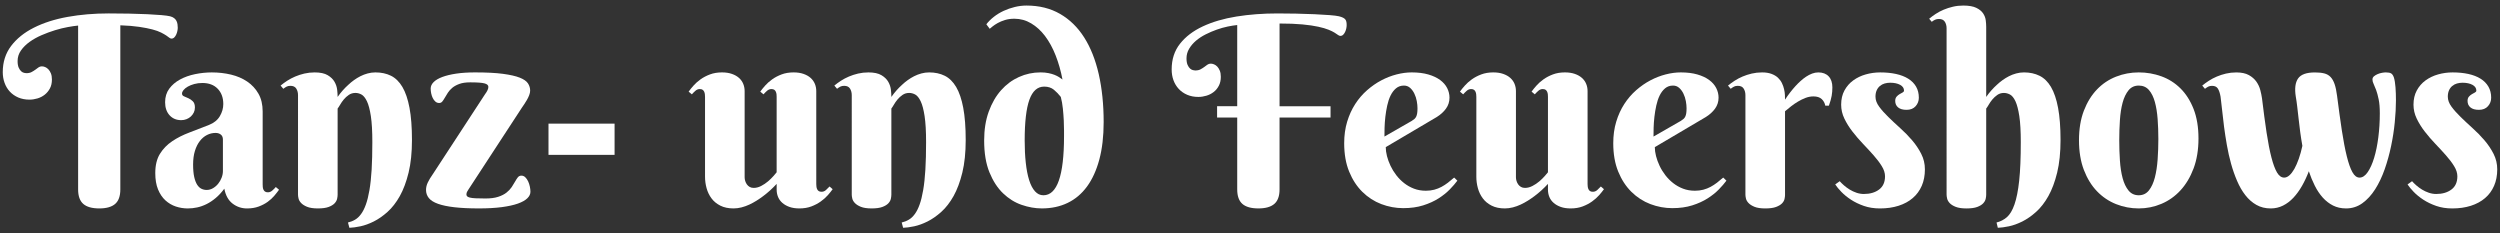 <?xml version="1.0" encoding="utf-8"?>
<!-- Generator: Adobe Illustrator 15.0.0, SVG Export Plug-In . SVG Version: 6.00 Build 0)  -->
<!DOCTYPE svg PUBLIC "-//W3C//DTD SVG 1.1//EN" "http://www.w3.org/Graphics/SVG/1.1/DTD/svg11.dtd">
<svg version="1.1" id="Ebene_1" xmlns="http://www.w3.org/2000/svg" xmlns:xlink="http://www.w3.org/1999/xlink" x="0px" y="0px"
	 width="450px" height="42px" viewBox="0 0 450 42" enable-background="new 0 0 450 42" xml:space="preserve">
<rect x="0" y="0" width="450" height="42" fill="#333333" stroke="none"/>
<g>
	<path fill="#FFFFFF" d="M17.872,37.517c-1.301,0-2.264-0.272-2.881-0.813c-0.619-0.543-0.93-1.41-0.93-2.603V4.602
		c-0.496,0.046-1.109,0.135-1.846,0.268c-0.734,0.13-1.506,0.321-2.311,0.568C9.101,5.686,8.296,5.982,7.489,6.331
		C6.685,6.68,5.962,7.083,5.329,7.539C4.692,7.996,4.173,8.512,3.772,9.085c-0.404,0.572-0.605,1.208-0.605,1.903
		c0,0.496,0.066,0.891,0.197,1.186c0.135,0.294,0.283,0.514,0.455,0.662c0.17,0.146,0.344,0.24,0.523,0.278
		c0.178,0.038,0.305,0.058,0.381,0.058c0.389,0,0.707-0.065,0.951-0.197c0.248-0.131,0.475-0.271,0.676-0.417
		c0.199-0.148,0.391-0.287,0.57-0.419c0.178-0.132,0.381-0.197,0.613-0.197c0.188,0,0.385,0.043,0.592,0.127
		c0.211,0.086,0.404,0.222,0.582,0.408c0.18,0.185,0.328,0.43,0.453,0.73c0.123,0.302,0.184,0.67,0.184,1.104
		c0,0.618-0.117,1.153-0.359,1.603c-0.238,0.448-0.547,0.824-0.93,1.126c-0.379,0.301-0.811,0.525-1.299,0.674
		c-0.49,0.146-0.973,0.221-1.451,0.221c-0.744,0-1.412-0.129-2.012-0.383c-0.594-0.257-1.102-0.608-1.521-1.058
		c-0.416-0.45-0.734-0.976-0.951-1.58c-0.217-0.603-0.324-1.246-0.324-1.927c0-1.813,0.5-3.381,1.498-4.705
		c1-1.324,2.365-2.424,4.1-3.297c1.736-0.876,3.754-1.523,6.061-1.94c2.309-0.418,4.777-0.627,7.41-0.627
		c1.258,0,2.48,0.011,3.674,0.035c1.189,0.022,2.279,0.058,3.262,0.104c0.984,0.046,1.83,0.102,2.543,0.162
		c0.713,0.063,1.232,0.132,1.557,0.21c0.309,0.078,0.557,0.189,0.742,0.336c0.188,0.148,0.328,0.313,0.42,0.5
		c0.092,0.186,0.152,0.383,0.186,0.592c0.031,0.21,0.047,0.423,0.047,0.64c0,0.17-0.025,0.368-0.07,0.592
		c-0.047,0.225-0.117,0.438-0.209,0.639c-0.094,0.202-0.207,0.372-0.348,0.511c-0.141,0.14-0.313,0.21-0.512,0.21
		c-0.125,0-0.252-0.054-0.383-0.162c-0.133-0.108-0.314-0.24-0.547-0.395c-0.232-0.156-0.545-0.335-0.939-0.535
		c-0.395-0.202-0.914-0.387-1.557-0.557c-0.643-0.171-1.432-0.326-2.371-0.465c-0.936-0.141-2.068-0.232-3.402-0.28v29.547
		c0,1.192-0.309,2.06-0.93,2.603C20.11,37.244,19.155,37.517,17.872,37.517z"/>
	<path fill="#FFFFFF" d="M36.433,14.938c-0.529,0-1.016,0.062-1.465,0.185c-0.449,0.124-0.836,0.279-1.162,0.465
		c-0.324,0.186-0.578,0.391-0.768,0.615c-0.184,0.225-0.275,0.438-0.275,0.64c0,0.231,0.117,0.398,0.359,0.498
		c0.238,0.103,0.506,0.219,0.803,0.349c0.293,0.133,0.559,0.318,0.799,0.559s0.361,0.608,0.361,1.104
		c0,0.324-0.066,0.623-0.197,0.895c-0.133,0.271-0.311,0.511-0.533,0.719c-0.227,0.21-0.49,0.373-0.791,0.488
		c-0.301,0.116-0.617,0.174-0.941,0.174c-0.865,0-1.568-0.294-2.102-0.882c-0.533-0.589-0.801-1.372-0.801-2.347
		c0-0.944,0.248-1.754,0.74-2.428c0.498-0.673,1.145-1.227,1.943-1.659c0.795-0.435,1.699-0.757,2.705-0.965
		c1.006-0.209,2.012-0.313,3.02-0.313c1.207,0,2.359,0.132,3.461,0.395c1.098,0.265,2.072,0.682,2.916,1.254
		c0.842,0.573,1.518,1.301,2.02,2.184c0.504,0.884,0.756,1.951,0.756,3.205v13.125c0,0.139,0.006,0.295,0.021,0.465
		s0.055,0.324,0.117,0.465c0.061,0.139,0.154,0.255,0.277,0.349c0.125,0.092,0.303,0.139,0.535,0.139
		c0.279,0,0.537-0.105,0.779-0.314c0.238-0.208,0.453-0.421,0.637-0.638l0.582,0.487c-0.232,0.326-0.512,0.681-0.836,1.069
		c-0.324,0.387-0.721,0.751-1.184,1.092c-0.465,0.34-1.006,0.627-1.627,0.859s-1.324,0.349-2.113,0.349
		c-0.979,0-1.844-0.292-2.602-0.872c-0.76-0.581-1.256-1.476-1.488-2.684c-0.494,0.667-1.01,1.224-1.545,1.673
		c-0.535,0.45-1.078,0.813-1.637,1.092c-0.557,0.278-1.119,0.48-1.684,0.604c-0.566,0.124-1.135,0.187-1.709,0.187
		c-0.74,0-1.463-0.116-2.158-0.349s-1.32-0.601-1.871-1.104c-0.551-0.503-0.99-1.157-1.324-1.963c-0.334-0.805-0.5-1.788-0.5-2.95
		c0-1.408,0.281-2.563,0.838-3.46c0.557-0.899,1.289-1.653,2.195-2.265c0.904-0.612,1.936-1.135,3.088-1.569
		c1.156-0.433,2.336-0.89,3.543-1.37c0.898-0.354,1.553-0.887,1.965-1.592c0.41-0.703,0.613-1.427,0.613-2.17
		c0-1.146-0.338-2.064-1.01-2.754C38.511,15.282,37.595,14.938,36.433,14.938z M40.124,25.112c0-0.389-0.123-0.683-0.371-0.883
		c-0.246-0.201-0.564-0.303-0.953-0.303c-0.541,0-1.057,0.124-1.543,0.372c-0.488,0.247-0.918,0.611-1.289,1.092
		c-0.373,0.479-0.666,1.073-0.883,1.776c-0.219,0.705-0.326,1.521-0.326,2.451c0,0.897,0.066,1.642,0.197,2.229
		c0.133,0.589,0.311,1.057,0.533,1.405c0.227,0.349,0.484,0.592,0.781,0.731c0.293,0.141,0.604,0.209,0.928,0.209
		c0.402,0,0.781-0.104,1.137-0.313c0.357-0.209,0.666-0.476,0.93-0.801c0.264-0.326,0.475-0.688,0.627-1.092
		c0.156-0.402,0.232-0.805,0.232-1.208V25.112z"/>
	<path fill="#FFFFFF" d="M67.021,25.575c0-1.951-0.09-3.511-0.268-4.681c-0.178-1.168-0.414-2.059-0.707-2.67
		c-0.295-0.611-0.621-1.014-0.977-1.208c-0.357-0.194-0.719-0.29-1.092-0.29c-0.449,0-0.848,0.12-1.197,0.36
		c-0.348,0.24-0.648,0.514-0.904,0.824c-0.254,0.311-0.475,0.619-0.648,0.93c-0.178,0.309-0.332,0.541-0.455,0.696v15.516
		c0,0.202-0.031,0.445-0.092,0.732c-0.061,0.286-0.215,0.557-0.453,0.813c-0.242,0.257-0.598,0.473-1.068,0.651
		c-0.473,0.177-1.121,0.268-1.939,0.268c-0.82,0-1.467-0.098-1.941-0.292c-0.471-0.192-0.83-0.421-1.078-0.684
		c-0.25-0.265-0.404-0.535-0.465-0.813c-0.064-0.278-0.094-0.503-0.094-0.675V17.122c0-0.449-0.104-0.841-0.314-1.174
		c-0.207-0.334-0.561-0.499-1.057-0.499c-0.264,0-0.486,0.046-0.672,0.139c-0.188,0.094-0.389,0.226-0.604,0.395l-0.488-0.58
		c0.354-0.294,0.754-0.585,1.193-0.872c0.443-0.286,0.92-0.537,1.43-0.754c0.512-0.217,1.061-0.395,1.648-0.535
		c0.59-0.138,1.209-0.208,1.859-0.208c1.006,0,1.789,0.167,2.346,0.5c0.557,0.332,0.967,0.73,1.232,1.195
		c0.264,0.464,0.422,0.948,0.477,1.452c0.055,0.503,0.08,0.925,0.08,1.266c0.572-0.821,1.223-1.557,1.951-2.207
		c0.295-0.279,0.623-0.55,0.986-0.812c0.365-0.265,0.752-0.5,1.162-0.71c0.41-0.209,0.844-0.374,1.301-0.498
		c0.455-0.125,0.928-0.187,1.404-0.187c1.053,0,1.986,0.2,2.801,0.604c0.813,0.402,1.5,1.077,2.057,2.021
		c0.557,0.945,0.982,2.195,1.275,3.751c0.293,1.557,0.443,3.489,0.443,5.797c0,2.245-0.203,4.196-0.605,5.854
		c-0.404,1.656-0.93,3.066-1.578,4.227c-0.652,1.162-1.389,2.11-2.209,2.846c-0.818,0.735-1.648,1.313-2.482,1.731
		c-0.838,0.417-1.639,0.708-2.406,0.87s-1.43,0.252-1.986,0.268l-0.254-0.953c0.463-0.108,0.893-0.278,1.289-0.511
		c0.395-0.232,0.754-0.573,1.078-1.022c0.328-0.448,0.613-1.019,0.859-1.707c0.248-0.688,0.461-1.552,0.641-2.59
		c0.178-1.037,0.309-2.265,0.395-3.681C66.979,29.118,67.021,27.466,67.021,25.575z"/>
	<path fill="#FFFFFF" d="M87.323,16.936c0.156-0.201,0.293-0.419,0.408-0.651c0.117-0.232,0.176-0.448,0.176-0.649
		c0-0.294-0.232-0.504-0.697-0.628c-0.465-0.123-1.324-0.185-2.578-0.185c-0.773,0-1.416,0.092-1.93,0.278
		c-0.51,0.187-0.932,0.414-1.266,0.685c-0.332,0.271-0.602,0.569-0.813,0.894c-0.211,0.327-0.391,0.624-0.545,0.895
		c-0.154,0.272-0.309,0.5-0.455,0.687c-0.146,0.186-0.336,0.278-0.568,0.278c-0.262,0-0.49-0.084-0.686-0.256
		c-0.193-0.171-0.354-0.383-0.475-0.639c-0.123-0.255-0.219-0.535-0.279-0.836c-0.064-0.302-0.092-0.593-0.092-0.872
		c0-0.417,0.178-0.805,0.533-1.16c0.354-0.356,0.873-0.662,1.557-0.918c0.682-0.256,1.514-0.457,2.496-0.604
		c0.984-0.147,2.111-0.221,3.381-0.221c2.059,0,3.736,0.084,5.029,0.255c1.291,0.172,2.301,0.399,3.029,0.686
		s1.223,0.632,1.486,1.033c0.264,0.404,0.395,0.837,0.395,1.302c0,0.248-0.057,0.521-0.172,0.824
		c-0.117,0.303-0.258,0.592-0.42,0.87c-0.162,0.279-0.324,0.538-0.486,0.778s-0.283,0.416-0.359,0.523l-9.664,14.796
		c-0.049,0.078-0.121,0.197-0.221,0.36c-0.102,0.162-0.152,0.345-0.152,0.546c0,0.124,0.045,0.232,0.127,0.326
		c0.088,0.092,0.25,0.17,0.49,0.232c0.24,0.062,0.584,0.104,1.031,0.127c0.449,0.022,1.039,0.035,1.768,0.035
		c0.93,0,1.699-0.101,2.311-0.303c0.611-0.2,1.111-0.456,1.5-0.767c0.385-0.309,0.695-0.639,0.93-0.987
		c0.23-0.349,0.432-0.678,0.602-0.986c0.172-0.311,0.336-0.565,0.498-0.767s0.377-0.303,0.641-0.303s0.496,0.097,0.697,0.291
		c0.199,0.192,0.371,0.438,0.512,0.73c0.137,0.295,0.242,0.613,0.313,0.953c0.07,0.341,0.105,0.651,0.105,0.93
		c0,0.417-0.186,0.809-0.559,1.173c-0.371,0.364-0.938,0.682-1.695,0.952c-0.758,0.271-1.723,0.483-2.895,0.64
		c-1.168,0.154-2.549,0.232-4.143,0.232c-1.719,0-3.184-0.07-4.391-0.21c-1.209-0.139-2.193-0.344-2.949-0.616
		c-0.762-0.271-1.309-0.614-1.65-1.033c-0.34-0.418-0.512-0.905-0.512-1.464c0-0.449,0.105-0.895,0.314-1.335
		c0.207-0.441,0.514-0.949,0.918-1.521L87.323,16.936z"/>
	<path fill="#FFFFFF" d="M98.729,22.254h11.895v5.621H98.729V22.254z"/>
	<path fill="#FFFFFF" d="M146.929,33.102c0,0.14,0.008,0.291,0.025,0.453c0.016,0.163,0.053,0.318,0.113,0.465
		c0.064,0.146,0.156,0.268,0.281,0.36c0.123,0.094,0.303,0.14,0.533,0.14c0.293,0,0.559-0.105,0.791-0.313
		c0.232-0.21,0.447-0.422,0.648-0.64l0.557,0.488c-0.232,0.325-0.521,0.685-0.869,1.079c-0.35,0.396-0.77,0.771-1.266,1.127
		c-0.496,0.356-1.061,0.655-1.697,0.895c-0.633,0.24-1.355,0.361-2.16,0.361c-0.682,0-1.273-0.091-1.777-0.268
		c-0.502-0.179-0.93-0.419-1.275-0.721c-0.35-0.303-0.607-0.657-0.779-1.068c-0.17-0.41-0.256-0.848-0.256-1.313v-1.046
		c-0.773,0.837-1.588,1.572-2.438,2.207c-0.373,0.279-0.768,0.55-1.184,0.813c-0.422,0.263-0.854,0.5-1.303,0.708
		c-0.449,0.209-0.914,0.376-1.395,0.5s-0.961,0.187-1.438,0.187c-0.93,0-1.727-0.167-2.381-0.5c-0.66-0.333-1.191-0.771-1.592-1.313
		c-0.404-0.541-0.697-1.153-0.885-1.835c-0.186-0.681-0.277-1.362-0.277-2.043V17.446c0-0.14-0.01-0.29-0.025-0.453
		c-0.014-0.163-0.055-0.317-0.115-0.465c-0.061-0.146-0.156-0.267-0.279-0.36c-0.125-0.092-0.299-0.138-0.531-0.138
		c-0.281,0-0.541,0.103-0.781,0.313c-0.238,0.208-0.451,0.421-0.639,0.638l-0.58-0.487c0.232-0.326,0.523-0.686,0.873-1.08
		c0.346-0.395,0.77-0.771,1.264-1.127c0.496-0.356,1.066-0.654,1.709-0.895s1.359-0.359,2.148-0.359
		c0.682,0,1.275,0.089,1.789,0.268c0.51,0.178,0.936,0.417,1.275,0.719c0.342,0.303,0.596,0.659,0.768,1.069
		c0.168,0.409,0.254,0.847,0.254,1.312v15.518c0,0.216,0.035,0.438,0.105,0.661c0.07,0.225,0.172,0.43,0.303,0.616
		s0.299,0.336,0.5,0.452s0.439,0.175,0.719,0.175c0.449,0,0.898-0.116,1.348-0.349c0.447-0.232,0.859-0.508,1.23-0.824
		c0.373-0.318,0.695-0.632,0.965-0.94c0.27-0.311,0.469-0.543,0.592-0.697V17.446c0-0.14-0.006-0.29-0.021-0.453
		s-0.055-0.317-0.119-0.465c-0.061-0.146-0.152-0.267-0.275-0.36c-0.125-0.092-0.303-0.138-0.535-0.138
		c-0.281,0-0.539,0.103-0.779,0.313c-0.24,0.208-0.453,0.421-0.637,0.638l-0.584-0.487c0.232-0.326,0.523-0.686,0.873-1.08
		c0.348-0.395,0.77-0.771,1.268-1.127c0.492-0.356,1.063-0.654,1.705-0.895s1.359-0.359,2.148-0.359
		c0.682,0,1.277,0.089,1.789,0.268c0.512,0.178,0.936,0.417,1.275,0.719c0.342,0.303,0.6,0.659,0.768,1.069
		c0.172,0.409,0.256,0.847,0.256,1.312V33.102z"/>
	<path fill="#FFFFFF" d="M166.695,25.575c0-1.951-0.09-3.511-0.268-4.681c-0.178-1.168-0.414-2.059-0.707-2.67
		c-0.295-0.611-0.621-1.014-0.977-1.208c-0.357-0.194-0.721-0.29-1.092-0.29c-0.449,0-0.848,0.12-1.197,0.36
		c-0.348,0.24-0.648,0.514-0.904,0.824c-0.254,0.311-0.475,0.619-0.648,0.93c-0.178,0.309-0.332,0.541-0.455,0.696v15.516
		c0,0.202-0.033,0.445-0.092,0.732c-0.061,0.286-0.215,0.557-0.453,0.813c-0.242,0.257-0.598,0.473-1.07,0.651
		c-0.471,0.177-1.119,0.268-1.938,0.268c-0.82,0-1.467-0.098-1.941-0.292c-0.471-0.192-0.83-0.421-1.078-0.684
		c-0.25-0.265-0.404-0.535-0.465-0.813c-0.064-0.278-0.094-0.503-0.094-0.675V17.122c0-0.449-0.104-0.841-0.314-1.174
		c-0.207-0.334-0.561-0.499-1.057-0.499c-0.264,0-0.486,0.046-0.672,0.139c-0.188,0.094-0.39,0.226-0.606,0.395l-0.486-0.58
		c0.354-0.294,0.754-0.585,1.194-0.872c0.443-0.286,0.92-0.537,1.43-0.754c0.512-0.217,1.061-0.395,1.648-0.535
		c0.59-0.138,1.209-0.208,1.859-0.208c1.006,0,1.789,0.167,2.346,0.5c0.557,0.332,0.967,0.73,1.232,1.195
		c0.264,0.464,0.422,0.948,0.477,1.452c0.055,0.503,0.08,0.925,0.08,1.266c0.572-0.821,1.223-1.557,1.951-2.207
		c0.295-0.279,0.623-0.55,0.986-0.812c0.365-0.265,0.752-0.5,1.162-0.71c0.41-0.209,0.844-0.374,1.301-0.498
		c0.455-0.125,0.928-0.187,1.404-0.187c1.053,0,1.986,0.2,2.801,0.604c0.813,0.402,1.5,1.077,2.057,2.021
		c0.557,0.945,0.982,2.195,1.275,3.751c0.293,1.557,0.443,3.489,0.443,5.797c0,2.245-0.203,4.196-0.605,5.854
		c-0.404,1.656-0.93,3.066-1.578,4.227c-0.652,1.162-1.389,2.11-2.209,2.846c-0.818,0.735-1.648,1.313-2.482,1.731
		c-0.838,0.417-1.641,0.708-2.406,0.87c-0.768,0.162-1.43,0.252-1.986,0.268l-0.256-0.953c0.465-0.108,0.895-0.278,1.289-0.511
		c0.396-0.232,0.756-0.573,1.08-1.022c0.328-0.448,0.615-1.019,0.859-1.707c0.248-0.688,0.461-1.552,0.639-2.59
		c0.18-1.037,0.311-2.265,0.396-3.681C166.654,29.118,166.695,27.466,166.695,25.575z"/>
	<path fill="#FFFFFF" d="M191.248,14.312c-0.295-1.549-0.707-2.994-1.232-4.332c-0.525-1.341-1.158-2.497-1.893-3.473
		c-0.736-0.978-1.57-1.743-2.51-2.3c-0.936-0.559-1.947-0.837-3.029-0.837c-0.621,0-1.182,0.077-1.684,0.232
		c-0.502,0.154-0.941,0.337-1.314,0.545c-0.369,0.209-0.676,0.411-0.916,0.605c-0.24,0.192-0.414,0.336-0.523,0.43l-0.604-0.813
		c0.371-0.48,0.824-0.93,1.359-1.348c0.533-0.419,1.119-0.773,1.754-1.068c0.635-0.294,1.305-0.526,2.008-0.697
		C183.371,1.086,184.07,1,184.768,1c2.291,0,4.303,0.5,6.037,1.499c1.736,0.998,3.184,2.411,4.346,4.238
		c1.162,1.828,2.037,4.034,2.627,6.62c0.584,2.587,0.881,5.459,0.881,8.618c0,2.556-0.262,4.802-0.779,6.736
		c-0.52,1.936-1.258,3.558-2.219,4.867c-0.959,1.308-2.123,2.292-3.496,2.949c-1.367,0.658-2.914,0.988-4.633,0.988
		c-1.191,0-2.404-0.214-3.637-0.64c-1.23-0.426-2.346-1.119-3.344-2.079c-1-0.959-1.814-2.219-2.451-3.774
		c-0.633-1.557-0.951-3.465-0.951-5.727c0-1.951,0.273-3.685,0.824-5.202c0.551-1.519,1.289-2.8,2.219-3.846
		c0.928-1.044,2.004-1.843,3.23-2.392c1.223-0.549,2.514-0.824,3.877-0.824c0.527,0,0.998,0.043,1.416,0.127
		c0.42,0.086,0.783,0.189,1.092,0.313c0.311,0.124,0.582,0.26,0.814,0.408C190.854,14.027,191.063,14.171,191.248,14.312z
		 M191.525,24.531c0-0.17,0-0.516,0-1.034s-0.014-1.114-0.045-1.789c-0.031-0.673-0.086-1.389-0.162-2.148
		c-0.08-0.758-0.201-1.462-0.373-2.113c-0.371-0.479-0.785-0.91-1.24-1.289c-0.459-0.379-1.045-0.569-1.754-0.569
		c-1.211,0-2.096,0.79-2.662,2.369c-0.566,1.58-0.846,4.026-0.846,7.34c0,1.456,0.063,2.788,0.197,3.996
		c0.131,1.208,0.33,2.246,0.602,3.113c0.27,0.867,0.621,1.54,1.047,2.02c0.426,0.48,0.934,0.721,1.521,0.721
		C190.287,35.146,191.525,31.607,191.525,24.531z"/>
	<path fill="#FFFFFF" d="M239.496,21.162h-9.178v12.938c0,1.192-0.314,2.06-0.941,2.603c-0.627,0.541-1.582,0.813-2.869,0.813
		c-1.301,0-2.26-0.272-2.879-0.813c-0.619-0.543-0.93-1.41-0.93-2.603V21.162h-3.623v-2.043h3.623V4.508
		c-0.494,0.046-1.064,0.137-1.707,0.268c-0.643,0.132-1.301,0.318-1.973,0.557c-0.676,0.24-1.338,0.523-1.986,0.849
		c-0.652,0.326-1.232,0.705-1.744,1.138c-0.51,0.435-0.924,0.918-1.242,1.453c-0.318,0.533-0.477,1.11-0.477,1.729
		c0,0.495,0.066,0.892,0.197,1.185c0.133,0.294,0.283,0.516,0.455,0.662c0.168,0.147,0.344,0.24,0.521,0.278
		c0.178,0.039,0.307,0.059,0.383,0.059c0.389,0,0.707-0.065,0.951-0.197c0.248-0.132,0.475-0.271,0.676-0.419
		c0.199-0.146,0.391-0.286,0.568-0.418c0.178-0.131,0.383-0.197,0.615-0.197c0.188,0,0.385,0.043,0.592,0.129
		c0.209,0.084,0.404,0.22,0.582,0.405c0.178,0.187,0.328,0.43,0.451,0.732c0.125,0.302,0.186,0.67,0.186,1.103
		c0,0.619-0.117,1.159-0.359,1.614c-0.238,0.458-0.547,0.834-0.93,1.126c-0.379,0.295-0.811,0.517-1.299,0.662
		c-0.49,0.148-0.975,0.222-1.451,0.222c-0.744,0-1.414-0.127-2.012-0.384c-0.596-0.255-1.102-0.607-1.521-1.057
		c-0.416-0.448-0.734-0.971-0.951-1.567s-0.324-1.243-0.324-1.94c0-1.811,0.498-3.352,1.498-4.621c1-1.271,2.365-2.313,4.1-3.124
		c1.734-0.813,3.754-1.405,6.061-1.778c2.309-0.372,4.777-0.557,7.41-0.557c1.07,0,2.184,0.011,3.346,0.035
		c1.162,0.022,2.256,0.058,3.287,0.104c1.027,0.046,1.939,0.102,2.729,0.162c0.793,0.063,1.35,0.132,1.674,0.21
		c0.309,0.078,0.557,0.162,0.742,0.255c0.188,0.094,0.328,0.202,0.42,0.326s0.152,0.268,0.184,0.43
		c0.033,0.162,0.049,0.352,0.049,0.568c0,0.186-0.025,0.392-0.07,0.615c-0.049,0.225-0.117,0.435-0.211,0.628
		c-0.092,0.193-0.207,0.359-0.346,0.499c-0.141,0.141-0.313,0.209-0.514,0.209c-0.123,0-0.258-0.055-0.406-0.162
		c-0.146-0.108-0.357-0.247-0.627-0.419c-0.271-0.17-0.635-0.349-1.092-0.533c-0.455-0.187-1.066-0.364-1.834-0.535
		c-0.768-0.17-1.719-0.309-2.857-0.418c-1.137-0.108-2.512-0.162-4.123-0.162v14.89h9.178V21.162z"/>
	<path fill="#FFFFFF" d="M249.436,26.482c0,0.495,0.072,1.033,0.219,1.614c0.15,0.581,0.361,1.165,0.641,1.754
		s0.623,1.148,1.035,1.684c0.41,0.534,0.881,1.011,1.416,1.429c0.535,0.419,1.127,0.751,1.775,0.998
		c0.652,0.248,1.363,0.372,2.139,0.372c0.541,0,1.045-0.062,1.51-0.186s0.896-0.295,1.301-0.511
		c0.402-0.217,0.789-0.469,1.162-0.755c0.369-0.286,0.742-0.592,1.113-0.918l0.58,0.557c-0.355,0.48-0.811,1.008-1.369,1.58
		c-0.557,0.573-1.23,1.111-2.02,1.614c-0.791,0.504-1.713,0.921-2.768,1.256c-1.053,0.332-2.25,0.498-3.6,0.498
		c-1.346,0-2.658-0.244-3.938-0.73c-1.275-0.489-2.412-1.221-3.402-2.196s-1.785-2.19-2.381-3.646s-0.895-3.159-0.895-5.11
		c0-1.409,0.178-2.702,0.535-3.88c0.357-1.176,0.84-2.237,1.451-3.181c0.611-0.945,1.324-1.773,2.139-2.486
		c0.813-0.711,1.668-1.305,2.566-1.777c0.896-0.472,1.814-0.828,2.752-1.068s1.838-0.359,2.707-0.359
		c1.145,0,2.145,0.124,2.994,0.371c0.854,0.248,1.561,0.58,2.127,0.999s0.986,0.902,1.266,1.451
		c0.277,0.551,0.418,1.127,0.418,1.731c0,0.728-0.211,1.382-0.627,1.963c-0.418,0.581-0.975,1.088-1.672,1.521L249.436,26.482z
		 M254.105,21.768c0.199-0.125,0.365-0.244,0.5-0.36c0.129-0.116,0.234-0.256,0.311-0.418c0.08-0.163,0.137-0.365,0.176-0.605
		c0.037-0.238,0.057-0.538,0.057-0.895c0-0.387-0.041-0.816-0.127-1.289c-0.086-0.471-0.229-0.916-0.43-1.335
		c-0.201-0.418-0.455-0.767-0.768-1.046c-0.309-0.278-0.68-0.417-1.113-0.417c-0.557,0-1.035,0.166-1.43,0.499
		c-0.395,0.334-0.719,0.764-0.975,1.289c-0.258,0.526-0.457,1.126-0.604,1.801c-0.146,0.674-0.262,1.352-0.338,2.032
		c-0.076,0.682-0.123,1.336-0.141,1.963c-0.016,0.627-0.021,1.158-0.021,1.592L254.105,21.768z"/>
	<path fill="#FFFFFF" d="M285.762,33.102c0,0.14,0.01,0.291,0.025,0.453c0.018,0.163,0.055,0.318,0.115,0.465
		c0.064,0.146,0.156,0.268,0.279,0.36c0.125,0.094,0.303,0.14,0.535,0.14c0.293,0,0.557-0.105,0.789-0.313
		c0.232-0.21,0.449-0.422,0.65-0.64l0.557,0.488c-0.232,0.325-0.521,0.685-0.869,1.079c-0.35,0.396-0.77,0.771-1.266,1.127
		c-0.498,0.356-1.061,0.655-1.697,0.895c-0.633,0.24-1.355,0.361-2.162,0.361c-0.68,0-1.273-0.091-1.775-0.268
		c-0.502-0.179-0.93-0.419-1.275-0.721c-0.352-0.303-0.609-0.657-0.781-1.068c-0.168-0.41-0.254-0.848-0.254-1.313v-1.046
		c-0.773,0.837-1.588,1.572-2.438,2.207c-0.373,0.279-0.768,0.55-1.186,0.813c-0.42,0.263-0.852,0.5-1.301,0.708
		c-0.449,0.209-0.914,0.376-1.395,0.5s-0.961,0.187-1.439,0.187c-0.93,0-1.725-0.167-2.381-0.5c-0.658-0.333-1.189-0.771-1.59-1.313
		c-0.404-0.541-0.697-1.153-0.885-1.835c-0.186-0.681-0.277-1.362-0.277-2.043V17.446c0-0.14-0.01-0.29-0.025-0.453
		c-0.014-0.163-0.055-0.317-0.115-0.465c-0.061-0.146-0.156-0.267-0.279-0.36c-0.125-0.092-0.301-0.138-0.533-0.138
		c-0.279,0-0.541,0.103-0.779,0.313c-0.238,0.208-0.451,0.421-0.639,0.638l-0.58-0.487c0.232-0.326,0.521-0.686,0.873-1.08
		c0.346-0.395,0.77-0.771,1.262-1.127c0.498-0.356,1.066-0.654,1.711-0.895c0.643-0.24,1.359-0.359,2.148-0.359
		c0.68,0,1.275,0.089,1.789,0.268c0.508,0.178,0.936,0.417,1.275,0.719c0.34,0.303,0.596,0.659,0.768,1.069
		c0.168,0.409,0.254,0.847,0.254,1.312v15.518c0,0.216,0.035,0.438,0.105,0.661c0.07,0.225,0.172,0.43,0.303,0.616
		s0.299,0.336,0.5,0.452c0.199,0.116,0.439,0.175,0.719,0.175c0.449,0,0.896-0.116,1.346-0.349s0.859-0.508,1.232-0.824
		c0.373-0.318,0.693-0.632,0.965-0.94c0.27-0.311,0.467-0.543,0.592-0.697V17.446c0-0.14-0.006-0.29-0.023-0.453
		c-0.016-0.163-0.053-0.317-0.117-0.465c-0.061-0.146-0.152-0.267-0.277-0.36c-0.123-0.092-0.301-0.138-0.533-0.138
		c-0.281,0-0.539,0.103-0.781,0.313c-0.238,0.208-0.451,0.421-0.637,0.638l-0.582-0.487c0.232-0.326,0.521-0.686,0.873-1.08
		c0.346-0.395,0.77-0.771,1.266-1.127c0.494-0.356,1.064-0.654,1.707-0.895s1.359-0.359,2.148-0.359
		c0.682,0,1.275,0.089,1.789,0.268c0.512,0.178,0.936,0.417,1.275,0.719c0.342,0.303,0.6,0.659,0.768,1.069
		c0.172,0.409,0.254,0.847,0.254,1.312V33.102z"/>
	<path fill="#FFFFFF" d="M297.867,26.482c0,0.495,0.072,1.033,0.219,1.614c0.15,0.581,0.359,1.165,0.641,1.754
		c0.279,0.589,0.623,1.148,1.035,1.684c0.41,0.534,0.881,1.011,1.416,1.429c0.535,0.419,1.127,0.751,1.775,0.998
		c0.652,0.248,1.363,0.372,2.139,0.372c0.541,0,1.045-0.062,1.51-0.186s0.896-0.295,1.301-0.511
		c0.402-0.217,0.789-0.469,1.162-0.755c0.369-0.286,0.742-0.592,1.113-0.918l0.58,0.557c-0.355,0.48-0.813,1.008-1.369,1.58
		c-0.557,0.573-1.23,1.111-2.021,1.614c-0.789,0.504-1.711,0.921-2.766,1.256c-1.053,0.332-2.25,0.498-3.6,0.498
		c-1.346,0-2.658-0.244-3.938-0.73c-1.275-0.489-2.412-1.221-3.402-2.196s-1.785-2.19-2.381-3.646s-0.895-3.159-0.895-5.11
		c0-1.409,0.178-2.702,0.535-3.88c0.355-1.176,0.84-2.237,1.451-3.181c0.611-0.945,1.324-1.773,2.139-2.486
		c0.813-0.711,1.668-1.305,2.566-1.777c0.896-0.472,1.814-0.828,2.752-1.068s1.838-0.359,2.707-0.359
		c1.145,0,2.145,0.124,2.994,0.371c0.854,0.248,1.561,0.58,2.127,0.999s0.986,0.902,1.266,1.451
		c0.277,0.551,0.418,1.127,0.418,1.731c0,0.728-0.211,1.382-0.627,1.963c-0.418,0.581-0.975,1.088-1.672,1.521L297.867,26.482z
		 M302.537,21.768c0.199-0.125,0.365-0.244,0.498-0.36c0.131-0.116,0.236-0.256,0.313-0.418c0.08-0.163,0.137-0.365,0.176-0.605
		c0.037-0.238,0.057-0.538,0.057-0.895c0-0.387-0.041-0.816-0.127-1.289c-0.086-0.471-0.229-0.916-0.43-1.335
		c-0.201-0.418-0.455-0.767-0.768-1.046c-0.309-0.278-0.682-0.417-1.113-0.417c-0.557,0-1.035,0.166-1.43,0.499
		c-0.395,0.334-0.719,0.764-0.975,1.289c-0.258,0.526-0.457,1.126-0.604,1.801c-0.146,0.674-0.262,1.352-0.338,2.032
		c-0.076,0.682-0.125,1.336-0.141,1.963s-0.021,1.158-0.021,1.592L302.537,21.768z"/>
	<path fill="#FFFFFF" d="M321.304,17.935c0.59-0.898,1.217-1.712,1.881-2.439c0.281-0.311,0.582-0.611,0.908-0.905
		c0.324-0.295,0.662-0.559,1.008-0.79c0.352-0.232,0.711-0.418,1.082-0.559c0.369-0.138,0.742-0.208,1.115-0.208
		c0.789,0,1.41,0.235,1.859,0.708c0.447,0.473,0.67,1.135,0.67,1.986c0,0.526-0.041,1.033-0.127,1.521
		c-0.082,0.487-0.252,1.08-0.5,1.776h-0.648c-0.092-0.479-0.309-0.879-0.65-1.195c-0.34-0.317-0.836-0.477-1.486-0.477
		c-0.48,0-0.951,0.09-1.416,0.267c-0.465,0.178-0.92,0.399-1.359,0.662c-0.441,0.264-0.859,0.55-1.254,0.859
		c-0.396,0.31-0.758,0.604-1.082,0.883v15.076c0,0.2-0.031,0.44-0.092,0.719c-0.061,0.279-0.213,0.543-0.453,0.79
		c-0.24,0.248-0.598,0.461-1.068,0.64c-0.471,0.177-1.121,0.268-1.94,0.268c-0.82,0-1.467-0.098-1.941-0.292
		c-0.471-0.192-0.83-0.421-1.078-0.684c-0.248-0.265-0.404-0.535-0.465-0.813c-0.064-0.278-0.092-0.503-0.092-0.675V17.122
		c0-0.449-0.105-0.841-0.316-1.174c-0.207-0.334-0.559-0.499-1.057-0.499c-0.264,0-0.486,0.046-0.672,0.139
		c-0.188,0.094-0.387,0.226-0.604,0.395l-0.486-0.58c0.352-0.294,0.754-0.585,1.193-0.872c0.441-0.286,0.92-0.537,1.428-0.754
		c0.514-0.217,1.061-0.395,1.648-0.535c0.59-0.138,1.211-0.208,1.859-0.208c0.666,0,1.235,0.089,1.71,0.268
		c0.471,0.178,0.859,0.41,1.16,0.696c0.301,0.287,0.537,0.608,0.709,0.963c0.172,0.356,0.299,0.717,0.383,1.081
		c0.086,0.364,0.137,0.713,0.152,1.046C321.298,17.419,321.304,17.702,321.304,17.935z"/>
	<path fill="#FFFFFF" d="M340.235,14.891c-0.355,0-0.693,0.048-1.012,0.14c-0.314,0.093-0.598,0.243-0.846,0.454
		c-0.248,0.208-0.443,0.473-0.58,0.789c-0.141,0.316-0.211,0.693-0.211,1.127c0,0.603,0.221,1.203,0.664,1.8
		c0.438,0.597,0.988,1.216,1.648,1.858c0.658,0.642,1.371,1.309,2.135,1.998c0.768,0.688,1.48,1.416,2.139,2.183
		c0.66,0.766,1.207,1.584,1.648,2.451c0.443,0.867,0.662,1.795,0.662,2.787c0,1.115-0.189,2.105-0.568,2.973
		s-0.92,1.603-1.627,2.207c-0.703,0.604-1.557,1.064-2.553,1.382c-1,0.318-2.109,0.478-3.336,0.478
		c-1.066,0-2.037-0.151-2.902-0.454c-0.865-0.302-1.637-0.673-2.311-1.115c-0.676-0.441-1.252-0.909-1.732-1.405
		c-0.48-0.495-0.85-0.944-1.113-1.347l0.811-0.581c0.205,0.232,0.459,0.484,0.768,0.755c0.309,0.271,0.656,0.523,1.035,0.756
		s0.785,0.422,1.219,0.568c0.434,0.147,0.875,0.221,1.324,0.221c1.113,0,2.027-0.268,2.74-0.802
		c0.713-0.533,1.068-1.327,1.068-2.381c0-0.587-0.193-1.195-0.582-1.824c-0.385-0.627-0.871-1.272-1.461-1.938
		c-0.588-0.665-1.225-1.355-1.906-2.067c-0.682-0.713-1.314-1.448-1.902-2.207c-0.59-0.758-1.076-1.54-1.465-2.346
		s-0.58-1.641-0.58-2.508c0-0.976,0.197-1.827,0.592-2.557c0.395-0.727,0.92-1.332,1.58-1.811c0.658-0.48,1.41-0.841,2.254-1.081
		c0.842-0.24,1.715-0.359,2.611-0.359c1.039,0,1.984,0.092,2.834,0.278c0.854,0.187,1.584,0.468,2.195,0.849
		c0.611,0.379,1.084,0.854,1.418,1.428c0.334,0.572,0.498,1.239,0.498,1.998c0,0.588-0.193,1.1-0.582,1.533
		c-0.385,0.433-0.926,0.65-1.623,0.65c-0.668,0-1.174-0.143-1.521-0.43c-0.35-0.286-0.525-0.678-0.525-1.174
		c0-0.325,0.084-0.58,0.246-0.766c0.162-0.187,0.344-0.338,0.547-0.454c0.201-0.116,0.383-0.216,0.545-0.302
		c0.162-0.085,0.244-0.197,0.244-0.336c0-0.434-0.232-0.778-0.697-1.035C341.56,15.02,340.962,14.891,340.235,14.891z"/>
	<path fill="#FFFFFF" d="M357.517,17.446c0.572-0.821,1.225-1.557,1.951-2.207c0.295-0.279,0.623-0.55,0.986-0.812
		c0.365-0.265,0.752-0.5,1.162-0.71c0.41-0.209,0.844-0.374,1.301-0.498c0.455-0.125,0.928-0.187,1.404-0.187
		c1.037,0,1.967,0.2,2.789,0.604c0.82,0.402,1.512,1.077,2.068,2.021c0.557,0.945,0.982,2.195,1.275,3.751
		c0.293,1.557,0.443,3.489,0.443,5.797c0,2.245-0.203,4.196-0.605,5.854c-0.404,1.656-0.93,3.066-1.578,4.227
		c-0.652,1.162-1.389,2.11-2.209,2.846c-0.818,0.735-1.648,1.313-2.482,1.731c-0.838,0.417-1.643,0.708-2.416,0.87
		c-0.777,0.162-1.441,0.252-2,0.268l-0.23-0.953c0.695-0.171,1.316-0.487,1.857-0.952s1-1.227,1.369-2.288
		c0.373-1.061,0.656-2.489,0.85-4.286c0.195-1.795,0.289-4.11,0.289-6.945c0-1.951-0.088-3.511-0.266-4.681
		c-0.18-1.168-0.412-2.059-0.697-2.67c-0.287-0.611-0.611-1.014-0.975-1.208c-0.365-0.194-0.732-0.29-1.104-0.29
		c-0.449,0-0.844,0.12-1.186,0.36c-0.34,0.24-0.639,0.514-0.895,0.824c-0.254,0.311-0.475,0.619-0.648,0.93
		c-0.178,0.309-0.332,0.541-0.455,0.696v15.516c0,0.202-0.031,0.445-0.092,0.732c-0.061,0.286-0.215,0.557-0.453,0.813
		c-0.242,0.257-0.598,0.473-1.068,0.651c-0.473,0.177-1.121,0.268-1.939,0.268c-0.82,0-1.473-0.098-1.951-0.292
		c-0.48-0.192-0.84-0.421-1.082-0.684c-0.238-0.265-0.391-0.535-0.451-0.813s-0.094-0.503-0.094-0.675V5.089
		c0-0.449-0.104-0.841-0.314-1.173c-0.207-0.333-0.561-0.5-1.057-0.5c-0.264,0-0.49,0.043-0.684,0.129
		c-0.195,0.084-0.398,0.212-0.615,0.382l-0.465-0.557c0.354-0.295,0.752-0.585,1.184-0.871c0.434-0.286,0.91-0.538,1.43-0.756
		c0.52-0.217,1.07-0.395,1.658-0.533c0.59-0.14,1.209-0.21,1.859-0.21c1.006,0,1.789,0.137,2.346,0.407s0.967,0.604,1.232,0.998
		c0.264,0.396,0.422,0.813,0.477,1.256c0.055,0.44,0.08,0.832,0.08,1.173V17.446z"/>
	<path fill="#FFFFFF" d="M374.218,25.251c0-2.029,0.295-3.806,0.881-5.332c0.59-1.524,1.375-2.797,2.359-3.82
		c0.982-1.022,2.125-1.787,3.428-2.299c1.299-0.512,2.66-0.767,4.086-0.767s2.789,0.235,4.088,0.708
		c1.301,0.473,2.443,1.197,3.428,2.173s1.77,2.21,2.359,3.704c0.584,1.495,0.881,3.263,0.881,5.308c0,2.029-0.297,3.824-0.881,5.389
		c-0.59,1.564-1.375,2.881-2.359,3.949c-0.984,1.069-2.127,1.878-3.428,2.427c-1.299,0.551-2.662,0.826-4.088,0.826
		s-2.787-0.262-4.086-0.778c-1.303-0.52-2.445-1.289-3.428-2.313c-0.984-1.021-1.77-2.3-2.359-3.832
		C374.513,29.061,374.218,27.28,374.218,25.251z M388.503,25.019c0-1.238-0.043-2.435-0.129-3.589
		c-0.086-1.153-0.25-2.179-0.498-3.078c-0.25-0.897-0.602-1.613-1.066-2.148c-0.465-0.534-1.08-0.801-1.838-0.801
		c-0.756,0-1.371,0.282-1.832,0.847c-0.465,0.567-0.822,1.311-1.07,2.23c-0.248,0.923-0.41,1.972-0.486,3.147
		c-0.08,1.178-0.119,2.386-0.119,3.624c0,1.239,0.039,2.451,0.119,3.635c0.076,1.186,0.238,2.242,0.486,3.172
		c0.248,0.928,0.605,1.676,1.07,2.24c0.461,0.565,1.076,0.849,1.832,0.849c0.758,0,1.373-0.294,1.838-0.883s0.816-1.362,1.066-2.322
		c0.248-0.961,0.412-2.045,0.498-3.253S388.503,26.258,388.503,25.019z"/>
	<path fill="#FFFFFF" d="M428.366,20.396c0-1.023-0.07-1.866-0.211-2.531c-0.141-0.667-0.289-1.221-0.451-1.662
		c-0.164-0.44-0.316-0.805-0.453-1.092c-0.141-0.286-0.209-0.554-0.209-0.8c0-0.232,0.092-0.427,0.275-0.581
		c0.189-0.154,0.408-0.287,0.662-0.395c0.258-0.108,0.52-0.187,0.793-0.232c0.271-0.048,0.49-0.07,0.662-0.07
		c0.449,0,0.773,0.062,0.975,0.187c0.199,0.124,0.363,0.362,0.486,0.719c0.141,0.449,0.236,1.043,0.293,1.778
		c0.055,0.734,0.08,1.521,0.08,2.356c0,1.192-0.07,2.502-0.211,3.926c-0.137,1.425-0.359,2.857-0.662,4.298
		c-0.299,1.439-0.688,2.834-1.158,4.181c-0.475,1.348-1.043,2.543-1.709,3.589c-0.666,1.045-1.432,1.881-2.299,2.508
		c-0.869,0.627-1.852,0.942-2.949,0.942c-0.869,0-1.646-0.176-2.338-0.523c-0.688-0.349-1.301-0.825-1.846-1.428
		c-0.541-0.605-1.018-1.313-1.428-2.127c-0.408-0.813-0.771-1.684-1.08-2.612c-0.355,0.945-0.768,1.823-1.232,2.637
		c-0.465,0.812-0.977,1.521-1.543,2.125c-0.566,0.604-1.188,1.077-1.869,1.416c-0.684,0.341-1.418,0.513-2.209,0.513
		c-0.973,0-1.836-0.214-2.586-0.64c-0.752-0.426-1.414-1.006-1.986-1.743c-0.574-0.735-1.07-1.59-1.486-2.565
		c-0.422-0.976-0.781-2.005-1.084-3.091c-0.301-1.082-0.553-2.197-0.754-3.344c-0.199-1.146-0.371-2.253-0.512-3.321
		c-0.137-1.069-0.256-2.067-0.348-2.996c-0.092-0.93-0.184-1.735-0.279-2.416c-0.109-0.619-0.266-1.1-0.475-1.44
		c-0.211-0.341-0.564-0.511-1.057-0.511c-0.264,0-0.486,0.046-0.676,0.139c-0.184,0.094-0.385,0.226-0.604,0.395l-0.488-0.58
		c0.357-0.294,0.756-0.585,1.197-0.872c0.443-0.286,0.918-0.537,1.43-0.754c0.51-0.217,1.061-0.395,1.648-0.535
		c0.59-0.138,1.207-0.208,1.859-0.208c0.93,0,1.68,0.159,2.254,0.476c0.572,0.318,1.023,0.713,1.359,1.185
		c0.33,0.473,0.566,0.98,0.705,1.521c0.141,0.542,0.242,1.031,0.303,1.464c0.281,2.338,0.555,4.398,0.824,6.178
		c0.271,1.781,0.561,3.272,0.873,4.473c0.309,1.199,0.646,2.105,1.008,2.718c0.363,0.611,0.793,0.917,1.289,0.917
		c0.326,0,0.643-0.139,0.953-0.419c0.311-0.278,0.604-0.665,0.885-1.16c0.275-0.496,0.541-1.097,0.789-1.8
		c0.248-0.705,0.465-1.483,0.648-2.335c-0.152-0.852-0.285-1.696-0.395-2.532c-0.107-0.837-0.203-1.637-0.289-2.404
		c-0.086-0.766-0.166-1.481-0.246-2.148c-0.076-0.665-0.162-1.254-0.254-1.765c-0.232-1.456-0.096-2.548,0.408-3.275
		c0.502-0.728,1.512-1.092,3.029-1.092c0.666,0,1.229,0.058,1.684,0.174c0.459,0.115,0.838,0.334,1.141,0.65
		c0.301,0.318,0.543,0.751,0.73,1.301c0.186,0.55,0.332,1.25,0.439,2.102c0.297,2.324,0.584,4.399,0.859,6.227
		c0.281,1.826,0.574,3.367,0.885,4.621c0.309,1.256,0.646,2.211,1.01,2.869c0.363,0.659,0.793,0.987,1.289,0.987
		c0.525,0,1.016-0.325,1.465-0.976c0.447-0.649,0.836-1.511,1.16-2.578c0.326-1.068,0.576-2.3,0.756-3.694
		C428.276,23.323,428.366,21.883,428.366,20.396z"/>
	<path fill="#FFFFFF" d="M443.255,14.891c-0.355,0-0.693,0.048-1.012,0.14c-0.314,0.093-0.598,0.243-0.848,0.454
		c-0.248,0.208-0.441,0.473-0.578,0.789c-0.141,0.316-0.211,0.693-0.211,1.127c0,0.603,0.221,1.203,0.662,1.8
		c0.439,0.597,0.99,1.216,1.648,1.858c0.66,0.642,1.373,1.309,2.137,1.998c0.768,0.688,1.48,1.416,2.139,2.183
		c0.658,0.766,1.207,1.584,1.648,2.451c0.443,0.867,0.662,1.795,0.662,2.787c0,1.115-0.191,2.105-0.57,2.973
		c-0.377,0.867-0.92,1.603-1.625,2.207c-0.703,0.604-1.557,1.064-2.553,1.382c-1,0.318-2.111,0.478-3.336,0.478
		c-1.066,0-2.037-0.151-2.902-0.454c-0.867-0.302-1.637-0.673-2.313-1.115c-0.674-0.441-1.25-0.909-1.73-1.405
		c-0.48-0.495-0.85-0.944-1.113-1.347l0.811-0.581c0.203,0.232,0.459,0.484,0.768,0.755c0.309,0.271,0.656,0.523,1.033,0.756
		c0.379,0.232,0.787,0.422,1.221,0.568c0.432,0.147,0.875,0.221,1.324,0.221c1.113,0,2.027-0.268,2.74-0.802
		c0.713-0.533,1.068-1.327,1.068-2.381c0-0.587-0.193-1.195-0.582-1.824c-0.385-0.627-0.871-1.272-1.461-1.938
		c-0.588-0.665-1.225-1.355-1.906-2.067c-0.682-0.713-1.314-1.448-1.904-2.207c-0.588-0.758-1.076-1.54-1.463-2.346
		c-0.389-0.806-0.58-1.641-0.58-2.508c0-0.976,0.197-1.827,0.592-2.557c0.395-0.727,0.92-1.332,1.578-1.811
		c0.66-0.48,1.41-0.841,2.254-1.081s1.717-0.359,2.613-0.359c1.039,0,1.984,0.092,2.834,0.278c0.852,0.187,1.584,0.468,2.195,0.849
		c0.611,0.379,1.082,0.854,1.416,1.428c0.334,0.572,0.5,1.239,0.5,1.998c0,0.588-0.193,1.1-0.582,1.533
		c-0.385,0.433-0.926,0.65-1.623,0.65c-0.668,0-1.174-0.143-1.521-0.43c-0.35-0.286-0.525-0.678-0.525-1.174
		c0-0.325,0.082-0.58,0.244-0.766c0.164-0.187,0.344-0.338,0.549-0.454c0.199-0.116,0.381-0.216,0.543-0.302
		c0.162-0.085,0.246-0.197,0.246-0.336c0-0.434-0.232-0.778-0.697-1.035C444.579,15.02,443.981,14.891,443.255,14.891z"/>
</g>
</svg>
